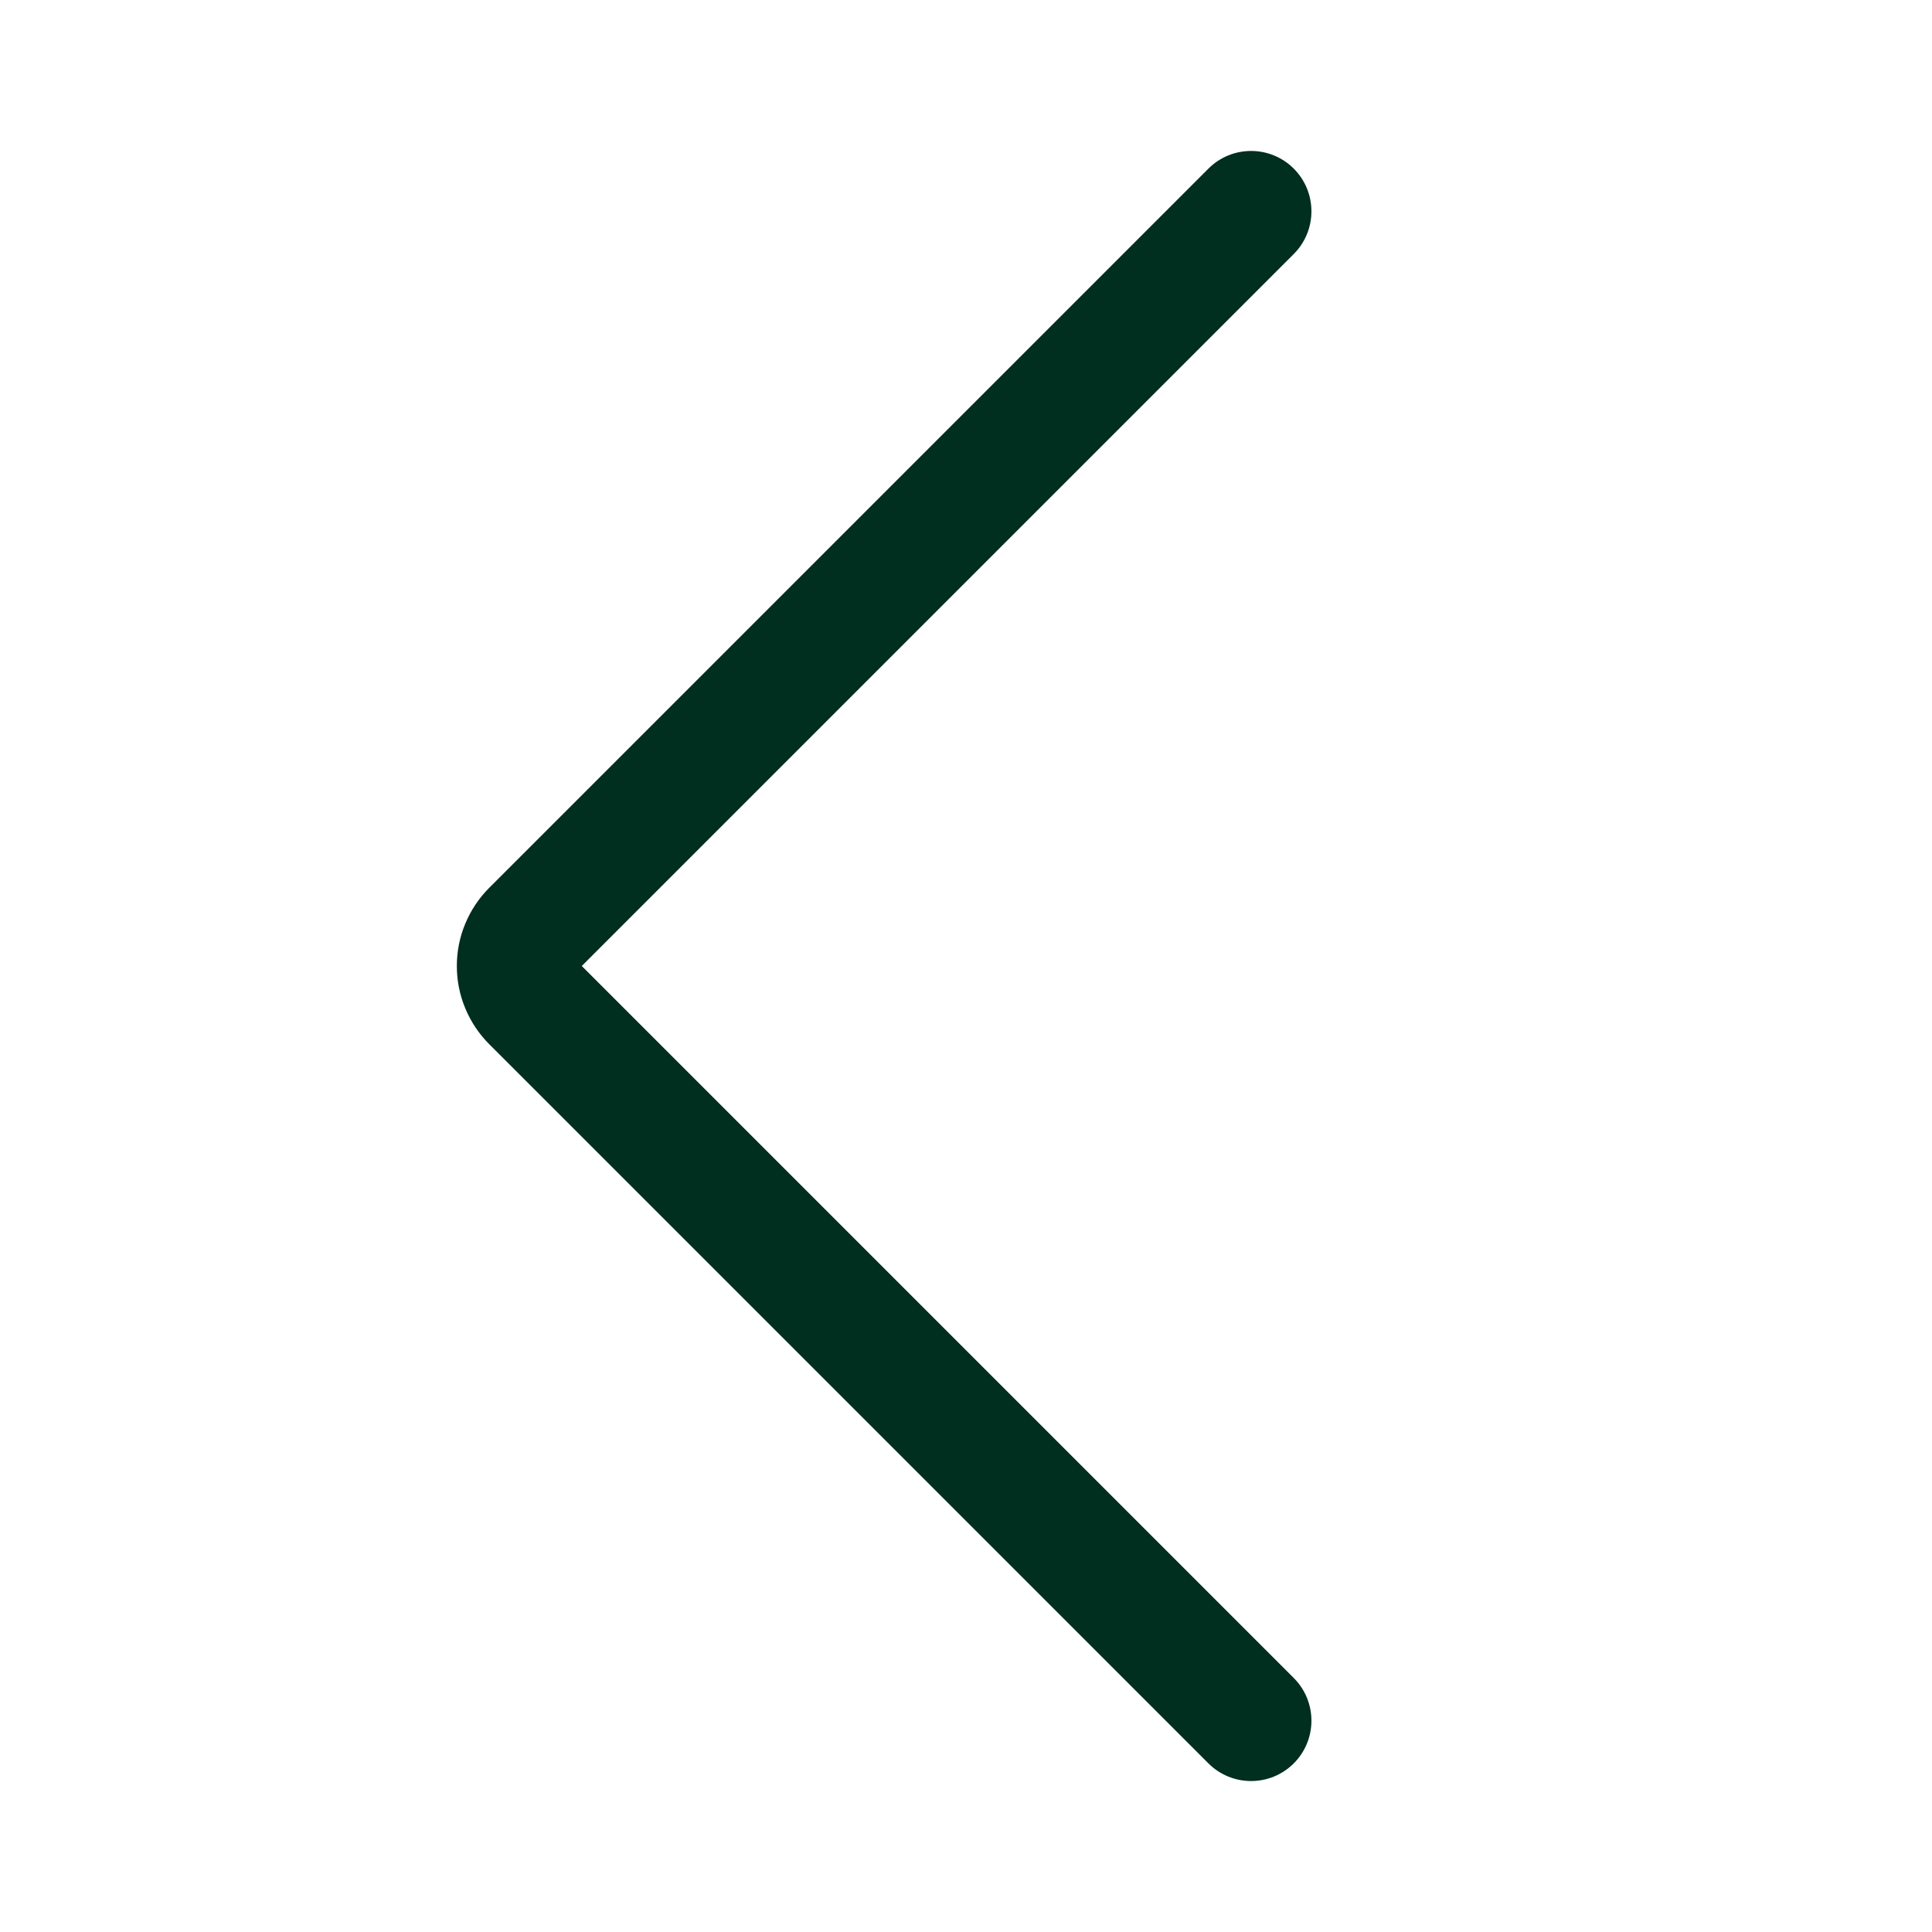 <svg width="24" height="24" viewBox="0 0 24 24" fill="none" xmlns="http://www.w3.org/2000/svg">
<path fill-rule="evenodd" clip-rule="evenodd" d="M16.072 2.095C16.364 2.388 16.364 2.862 16.072 3.155L7.227 12L16.072 20.845C16.364 21.138 16.364 21.612 16.072 21.905C15.779 22.198 15.304 22.198 15.011 21.905L6.078 12.972C6.078 12.972 6.078 12.972 6.078 12.972C6.078 12.972 6.078 12.972 6.078 12.972C5.95 12.844 5.849 12.693 5.78 12.526C5.71 12.36 5.675 12.181 5.675 12C5.675 11.819 5.71 11.64 5.78 11.474C5.849 11.307 5.95 11.156 6.078 11.028C6.078 11.028 6.078 11.028 6.078 11.028C6.078 11.028 6.078 11.028 6.078 11.028L15.011 2.095C15.304 1.802 15.779 1.802 16.072 2.095Z" fill="#002E1F"/>
</svg>
